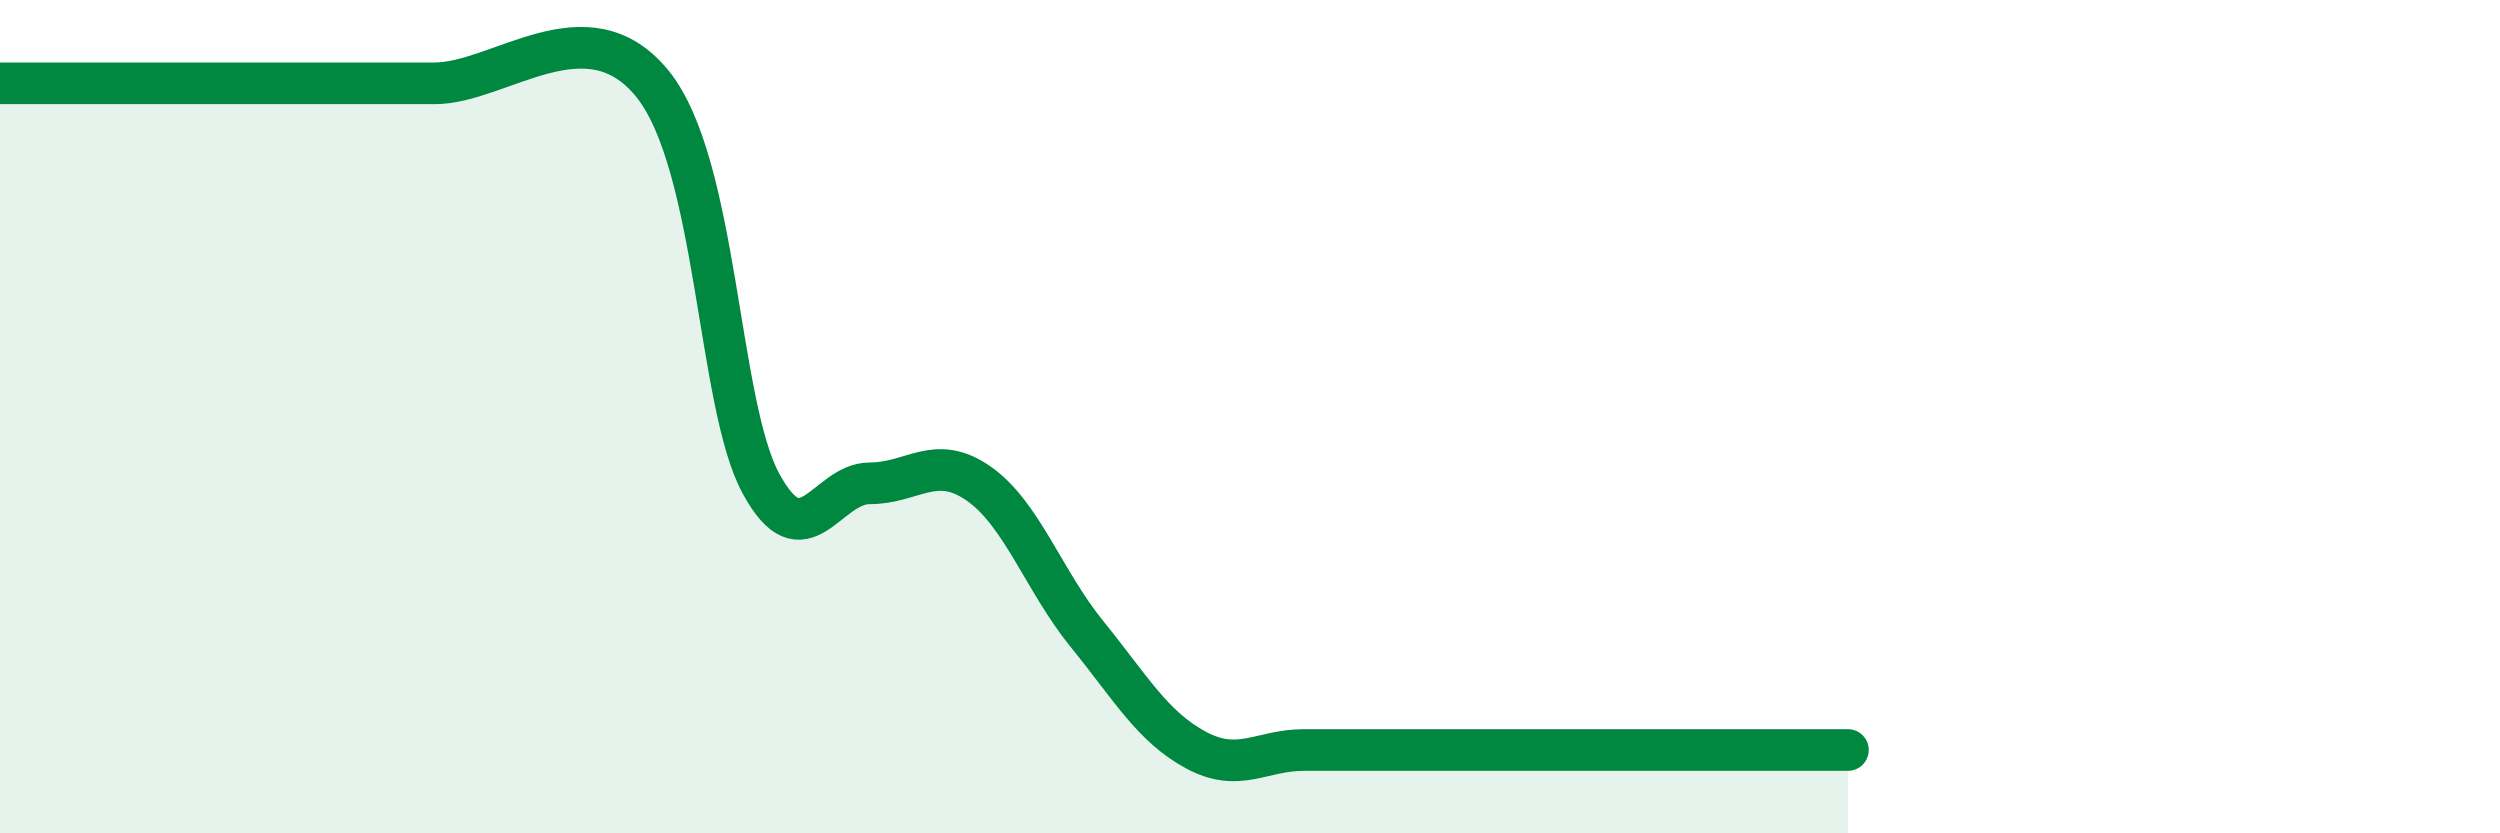 
    <svg width="60" height="20" viewBox="0 0 60 20" xmlns="http://www.w3.org/2000/svg">
      <path
        d="M 0,2 C 0.52,2 1.57,2 2.61,2 C 3.65,2 4.18,2 5.22,2 C 6.26,2 6.79,2 7.83,2 C 8.87,2 8.87,2 10.43,2 C 11.99,2 14.08,0.08 15.65,2 C 17.22,3.92 17.22,9.68 18.26,11.6 C 19.3,13.52 19.83,11.6 20.87,11.6 C 21.91,11.6 22.44,10.88 23.48,11.6 C 24.52,12.32 25.05,13.94 26.09,15.22 C 27.13,16.5 27.66,17.44 28.7,18 C 29.74,18.56 30.26,18 31.3,18 C 32.34,18 32.87,18 33.91,18 C 34.95,18 35.48,18 36.52,18 C 37.56,18 38.09,18 39.13,18 C 40.17,18 40.7,18 41.74,18 C 42.78,18 43.83,18 44.35,18L44.35 20L0 20Z"
        fill="#008740"
        opacity="0.1"
        stroke-linecap="round"
        stroke-linejoin="round"
      />
      <path
        d="M 0,2 C 0.52,2 1.57,2 2.61,2 C 3.65,2 4.18,2 5.22,2 C 6.26,2 6.79,2 7.83,2 C 8.87,2 8.87,2 10.43,2 C 11.99,2 14.08,0.08 15.65,2 C 17.22,3.92 17.22,9.68 18.26,11.6 C 19.3,13.52 19.83,11.6 20.87,11.6 C 21.91,11.6 22.44,10.88 23.48,11.6 C 24.52,12.32 25.05,13.94 26.09,15.22 C 27.13,16.5 27.66,17.44 28.7,18 C 29.74,18.56 30.26,18 31.3,18 C 32.34,18 32.87,18 33.91,18 C 34.95,18 35.48,18 36.52,18 C 37.56,18 38.09,18 39.13,18 C 40.17,18 40.7,18 41.74,18 C 42.78,18 43.83,18 44.35,18"
        stroke="#008740"
        stroke-width="1"
        fill="none"
        stroke-linecap="round"
        stroke-linejoin="round"
      />
    </svg>
  
